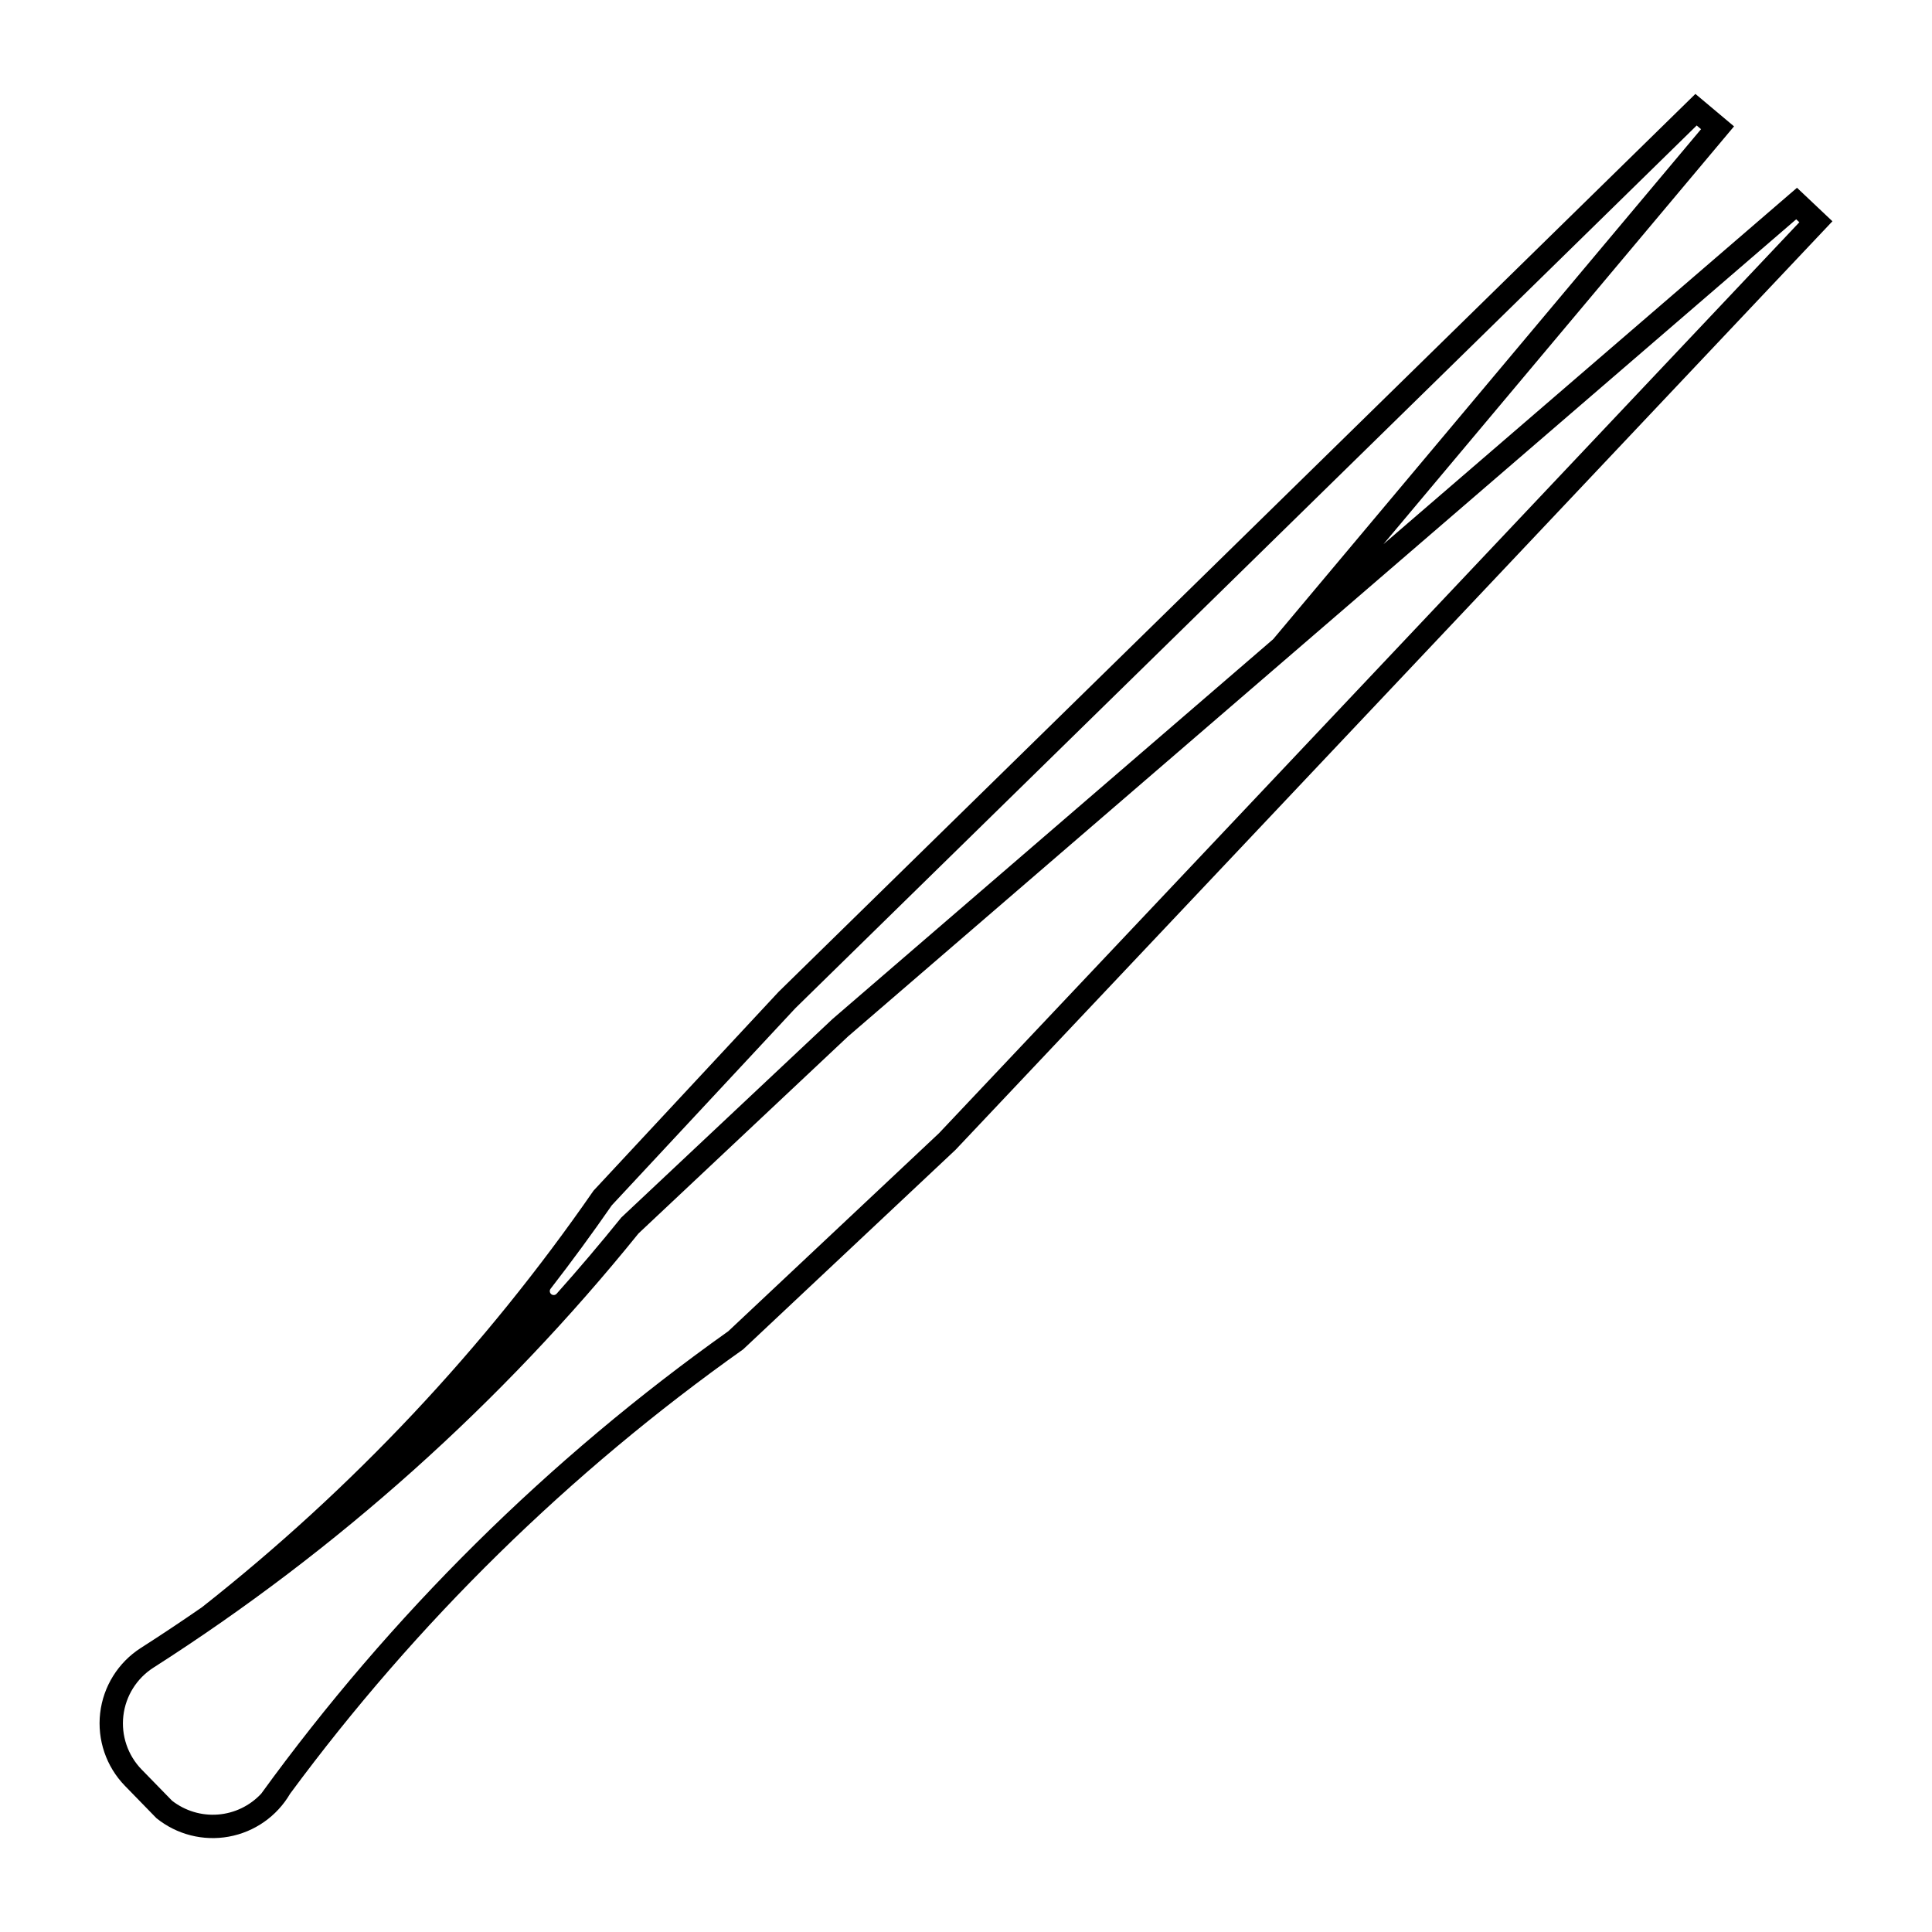 <?xml version="1.0" encoding="UTF-8"?>
<!-- Uploaded to: ICON Repo, www.iconrepo.com, Generator: ICON Repo Mixer Tools -->
<svg fill="#000000" width="800px" height="800px" version="1.1" viewBox="144 144 512 512" xmlns="http://www.w3.org/2000/svg">
 <path d="m593.3 168.89-242.96 237.95-49.035 52.684h-0.004c-28.898 41.758-63.867 78.965-103.75 110.39-5.34 3.699-10.746 7.301-16.215 10.801-6.012 3.844-9.973 10.188-10.793 17.273-0.816 7.086 1.594 14.164 6.566 19.277l8.324 8.547v0.004c5.379 4.359 12.395 6.156 19.207 4.914 6.812-1.238 12.742-5.394 16.238-11.371 33.508-45.391 74.039-85.148 120.07-117.77l56.273-52.871 232.39-246.08-9.391-8.875-109.59 94.445 92.906-110.72zm0.344 8.363 1.148 0.984-113.39 135.16-116.79 100.66-55.965 52.602c-5.551 6.879-11.27 13.621-17.156 20.215-0.379 0.398-1 0.434-1.422 0.078-0.418-0.355-0.488-0.973-0.16-1.41 5.602-7.231 11.008-14.605 16.219-22.121l48.648-52.234zm26.363 24.867 0.84 0.777-228.02 241.43-55.82 52.461c-47.656 33.84-89.465 75.234-123.78 122.55-2.992 3.211-7.078 5.188-11.453 5.531s-8.723-0.965-12.184-3.668l-8.035-8.242v0.004c-3.684-3.781-5.473-9.023-4.863-14.266 0.609-5.246 3.547-9.938 8-12.773 48.762-31.176 92.16-70.023 128.52-115.05l55.535-52.215z"/>
</svg>